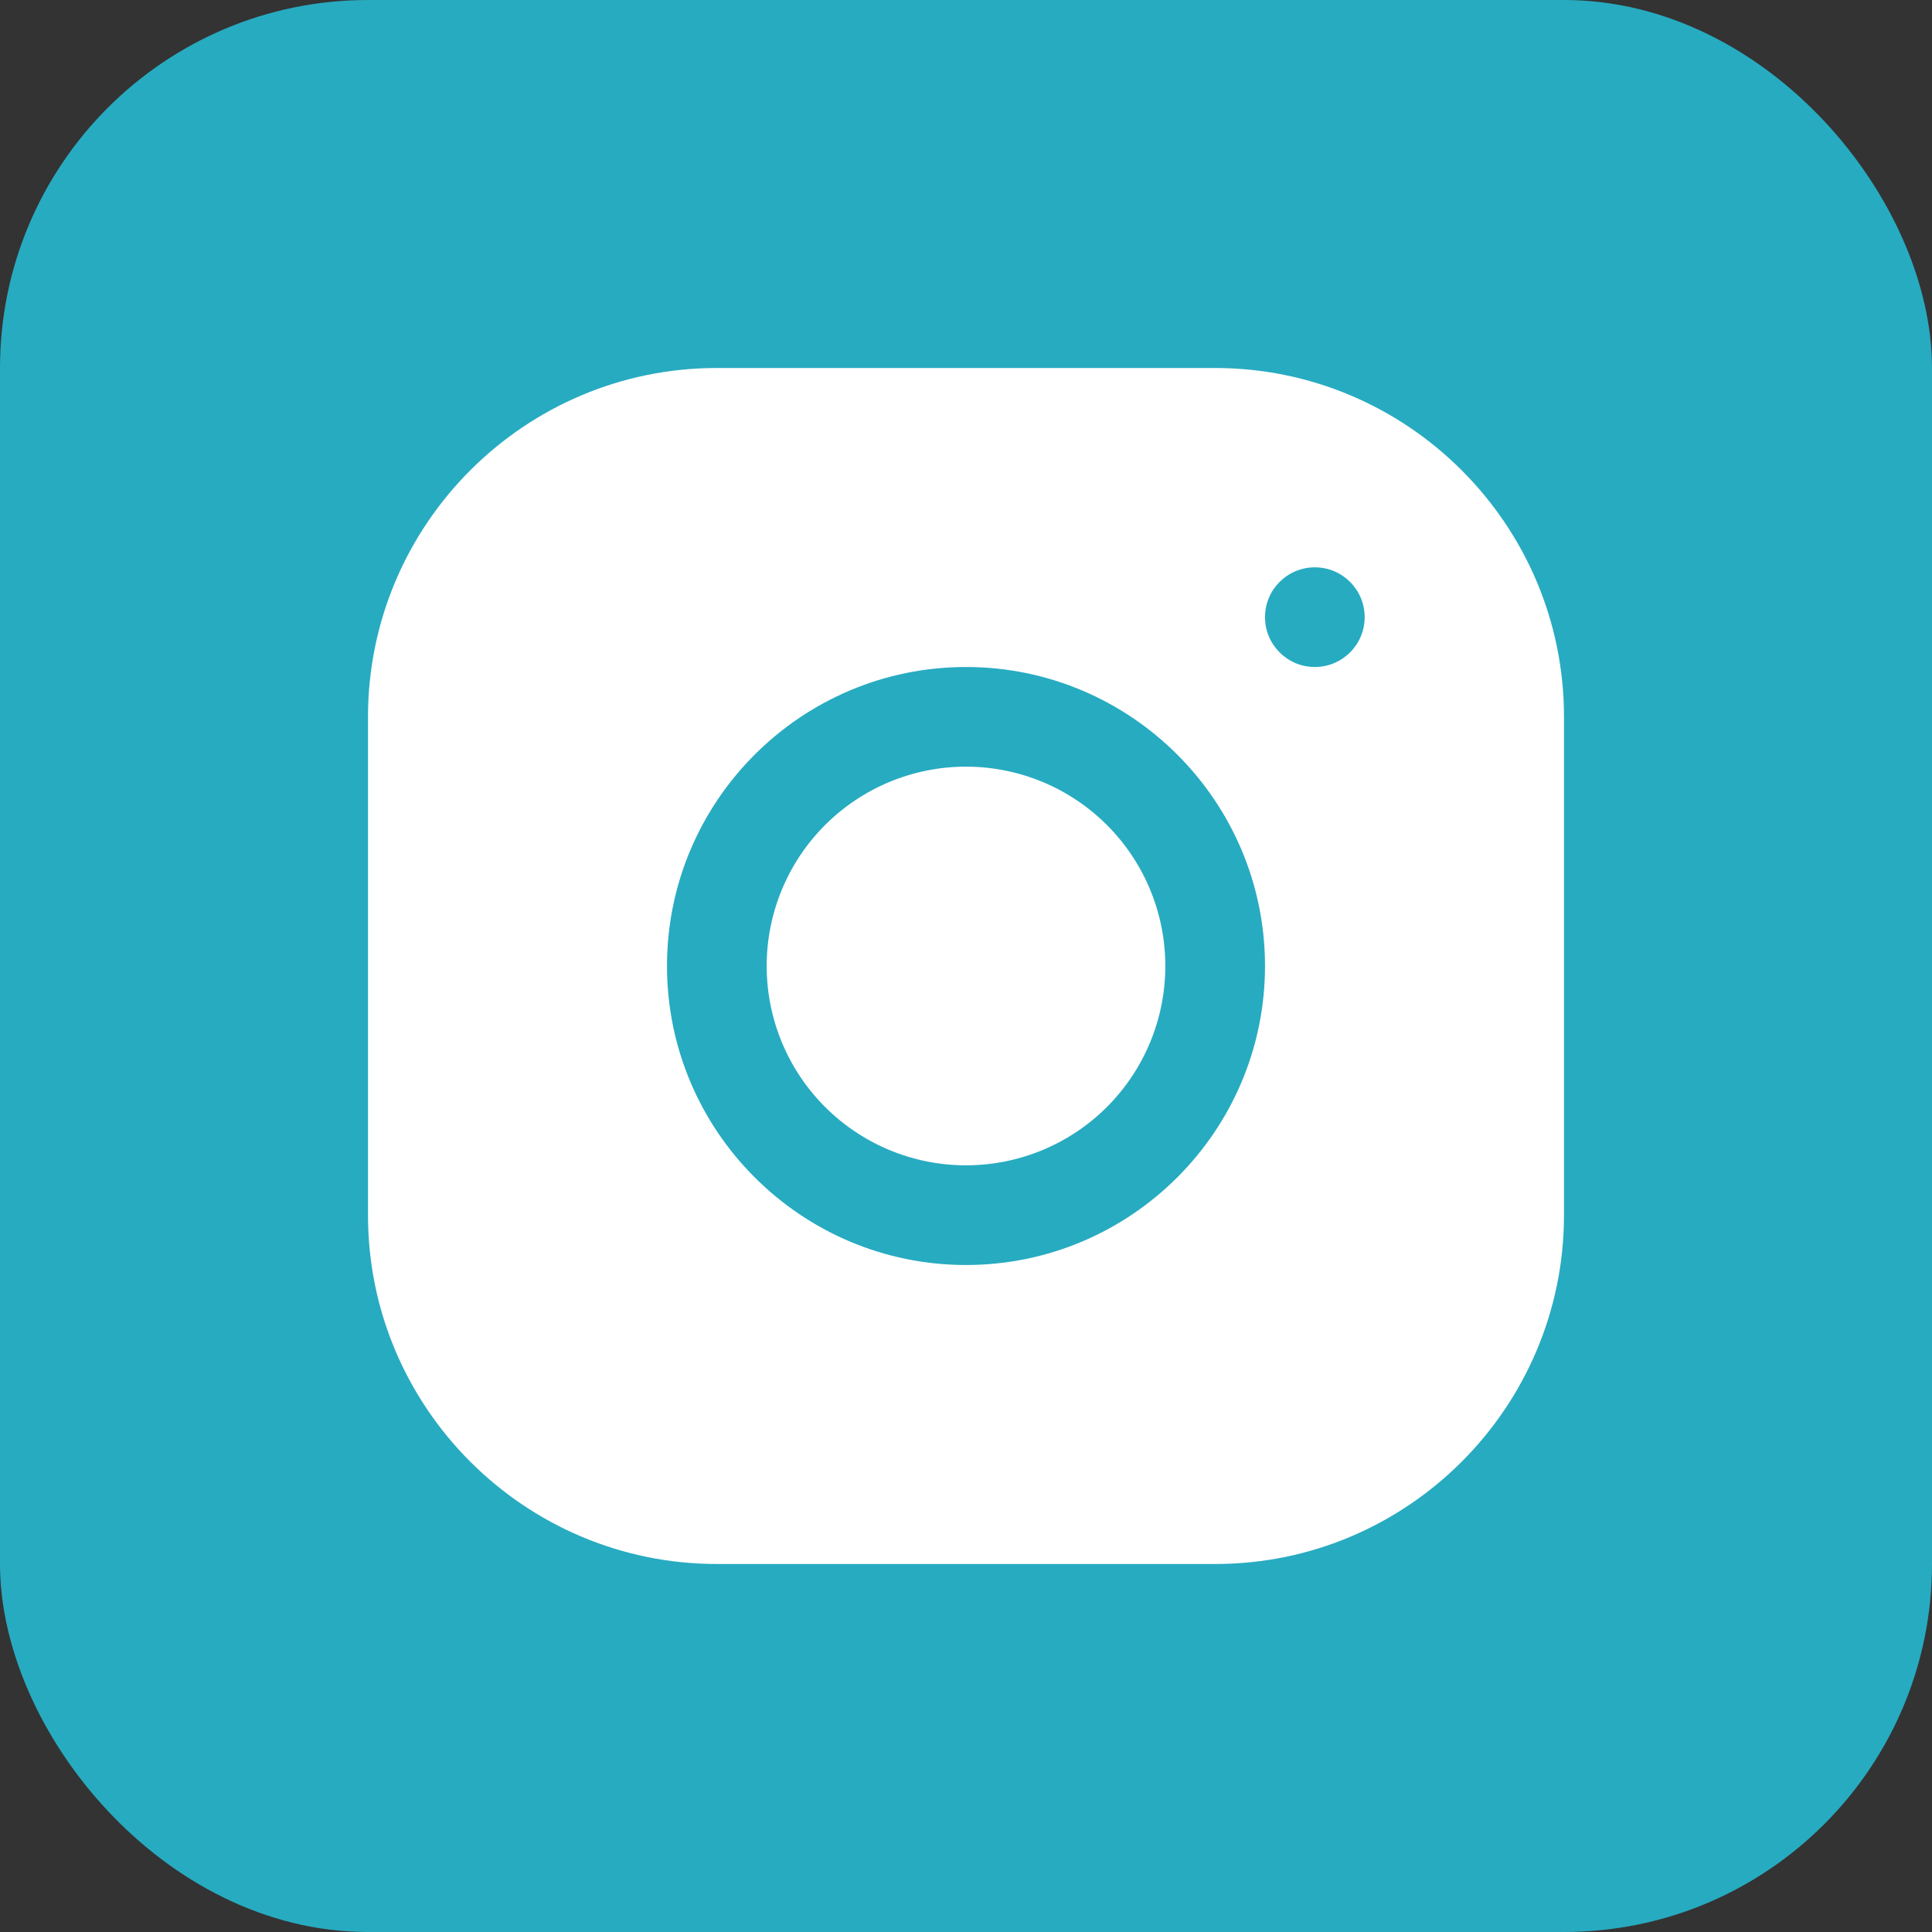 <?xml version="1.0" encoding="UTF-8"?> <svg xmlns="http://www.w3.org/2000/svg" width="105" height="105" viewBox="0 0 105 105" fill="none"><rect x="0" y="0" width="105" height="105" fill="#333333" stroke="none"/><rect x="1.5" y="1.5" width="102" height="102" rx="18.5" fill="#27ABC1" stroke="#27ABC1" stroke-width="3"></rect><path d="M38.953 20C28.502 20 20 28.509 20 38.963V66.047C20 76.499 28.509 85 38.964 85H66.047C76.499 85 85 76.49 85 66.036V38.953C85 28.502 76.49 20 66.036 20H38.953ZM71.458 30.833C72.953 30.833 74.167 32.046 74.167 33.541C74.167 35.036 72.953 36.25 71.458 36.25C69.963 36.25 68.75 35.036 68.75 33.541C68.75 32.046 69.963 30.833 71.458 30.833ZM52.5 36.25C61.462 36.25 68.75 43.538 68.75 52.5C68.75 61.462 61.462 68.75 52.5 68.75C43.538 68.75 36.25 61.462 36.25 52.5C36.25 43.538 43.538 36.25 52.5 36.25ZM52.5 41.666C49.627 41.666 46.871 42.808 44.84 44.84C42.808 46.871 41.667 49.627 41.667 52.5C41.667 55.373 42.808 58.129 44.84 60.16C46.871 62.192 49.627 63.333 52.5 63.333C55.373 63.333 58.129 62.192 60.16 60.16C62.192 58.129 63.333 55.373 63.333 52.5C63.333 49.627 62.192 46.871 60.16 44.84C58.129 42.808 55.373 41.666 52.5 41.666Z" fill="white"></path></svg> 
